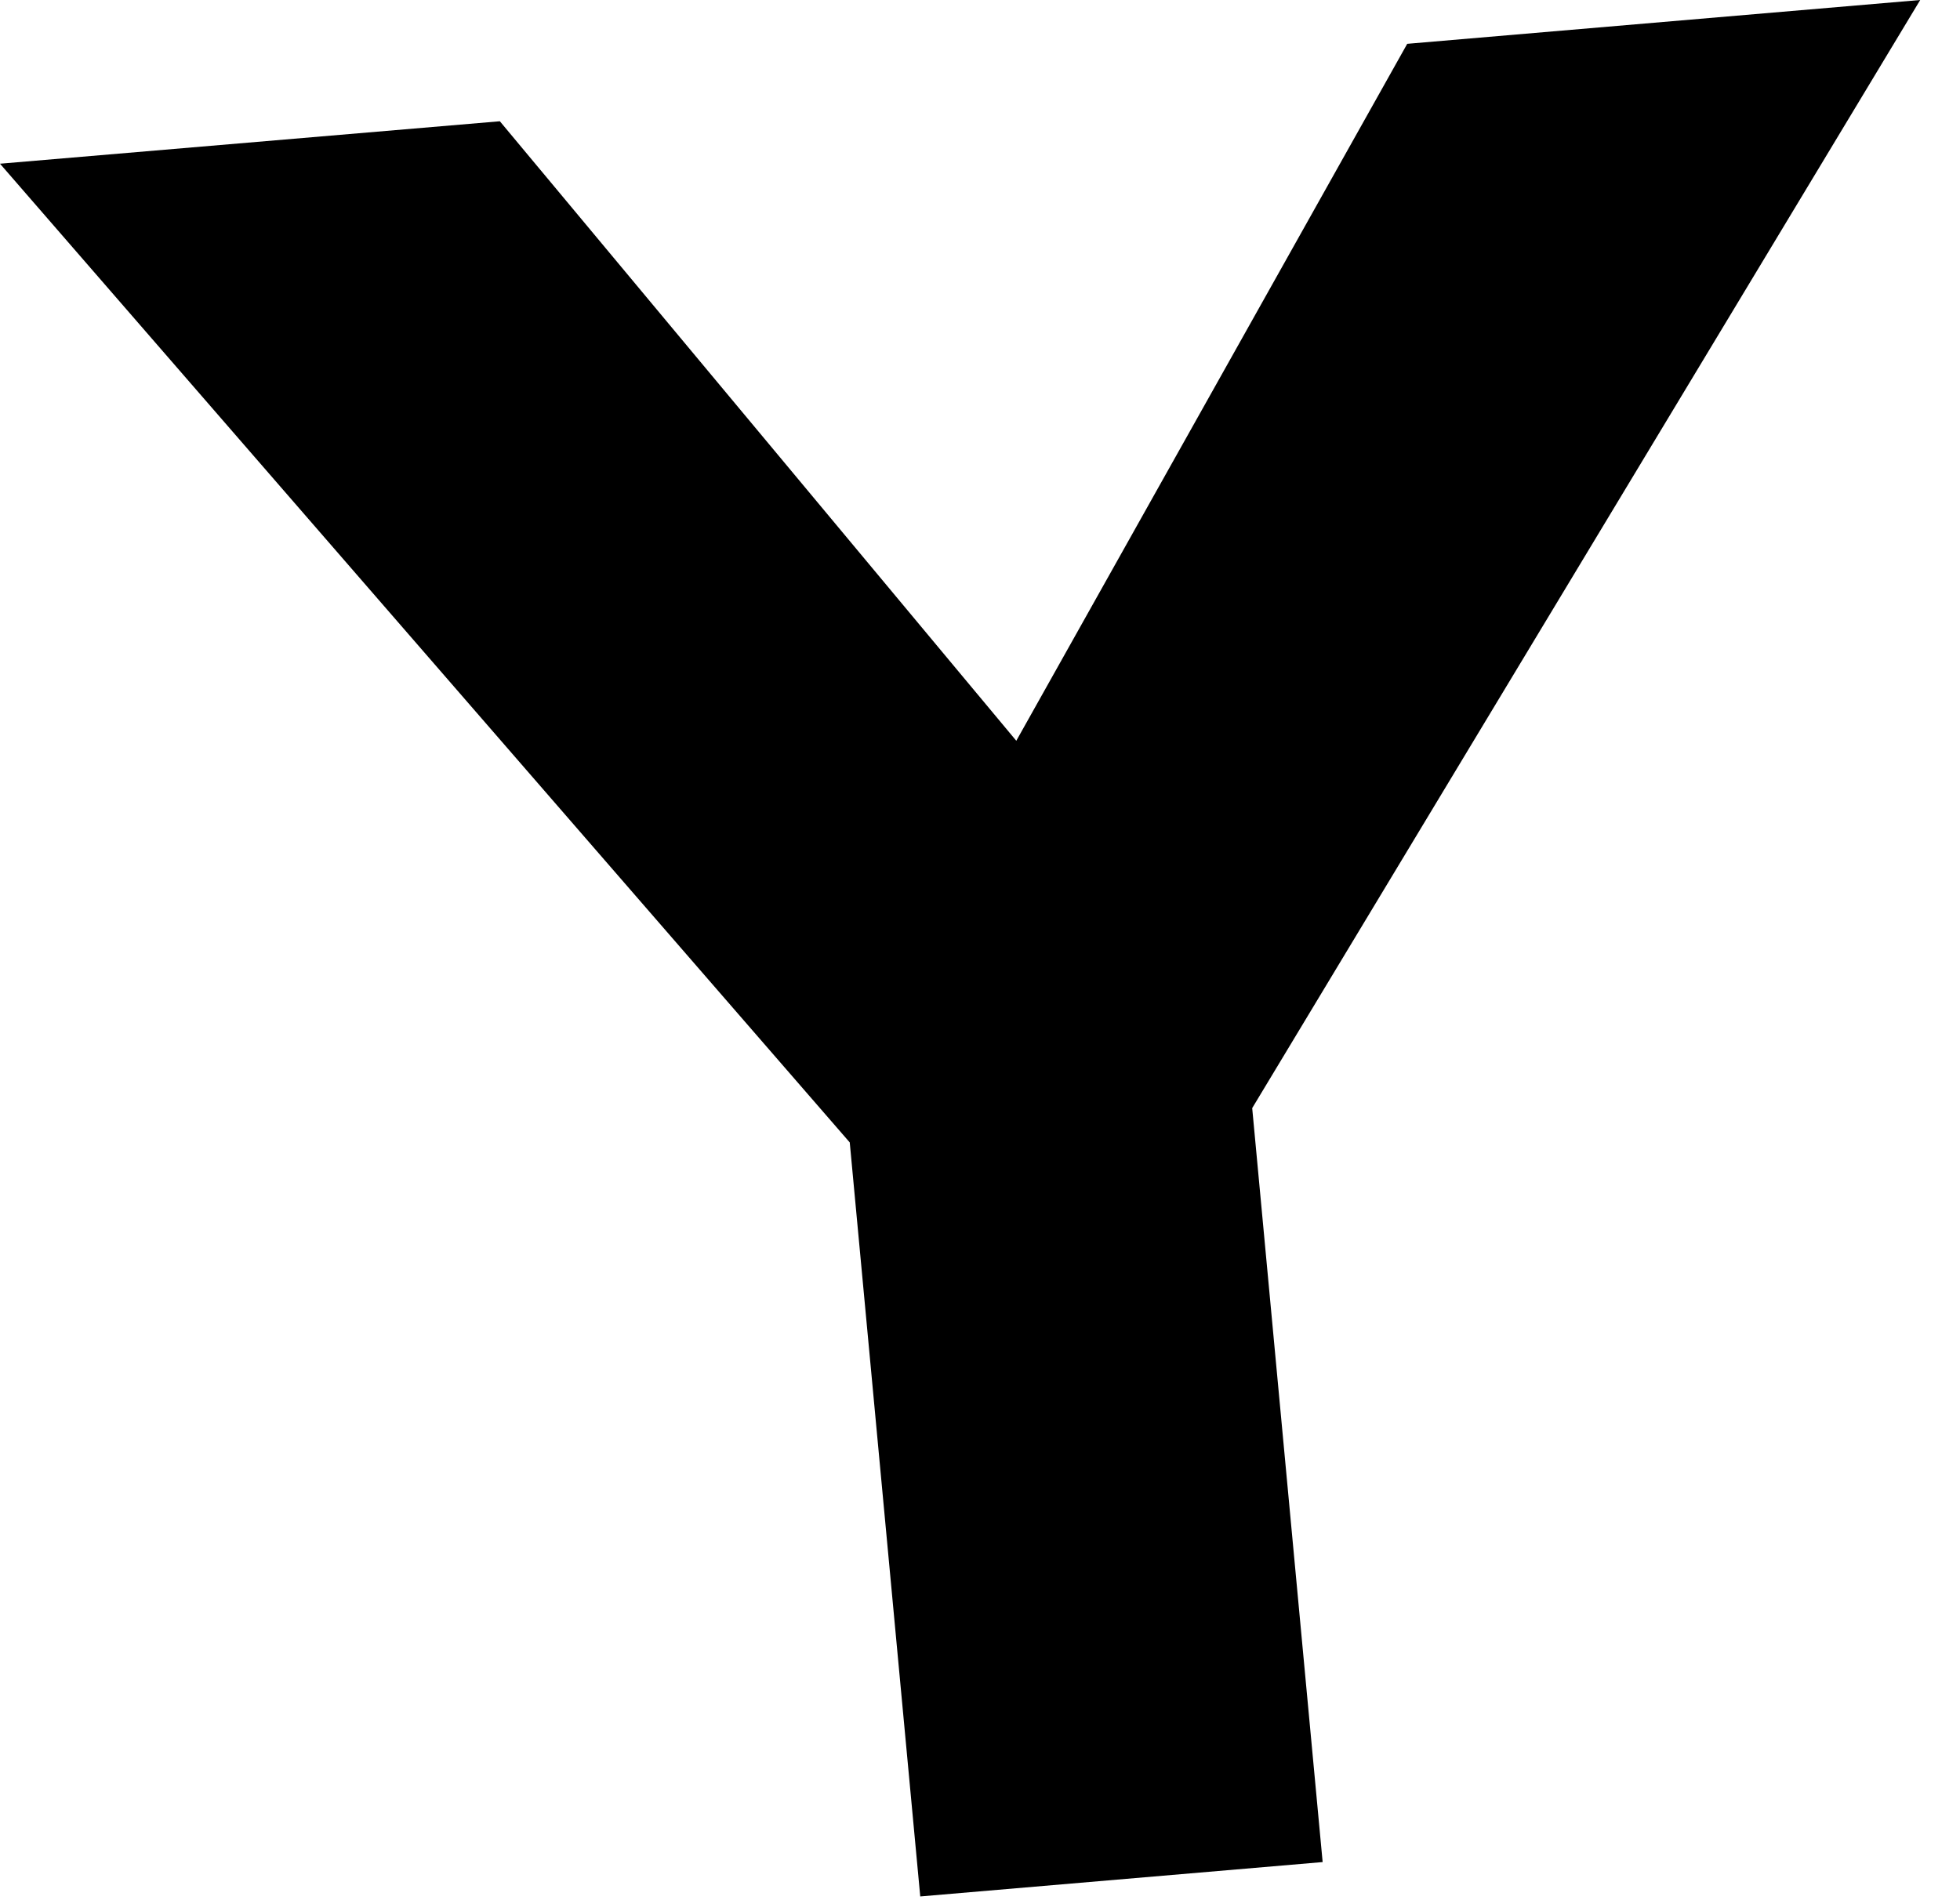 <?xml version="1.0" encoding="utf-8"?>
<svg xmlns="http://www.w3.org/2000/svg" fill="none" height="100%" overflow="visible" preserveAspectRatio="none" style="display: block;" viewBox="0 0 33 32" width="100%">
<path d="M21.083 18.661L22.269 31.358L15.494 31.937L14.307 19.239L0 2.757L8.416 2.042L17.111 12.475L23.693 0.738L32.33 0L21.083 18.661Z" fill="black" id="Vector"/>
</svg>